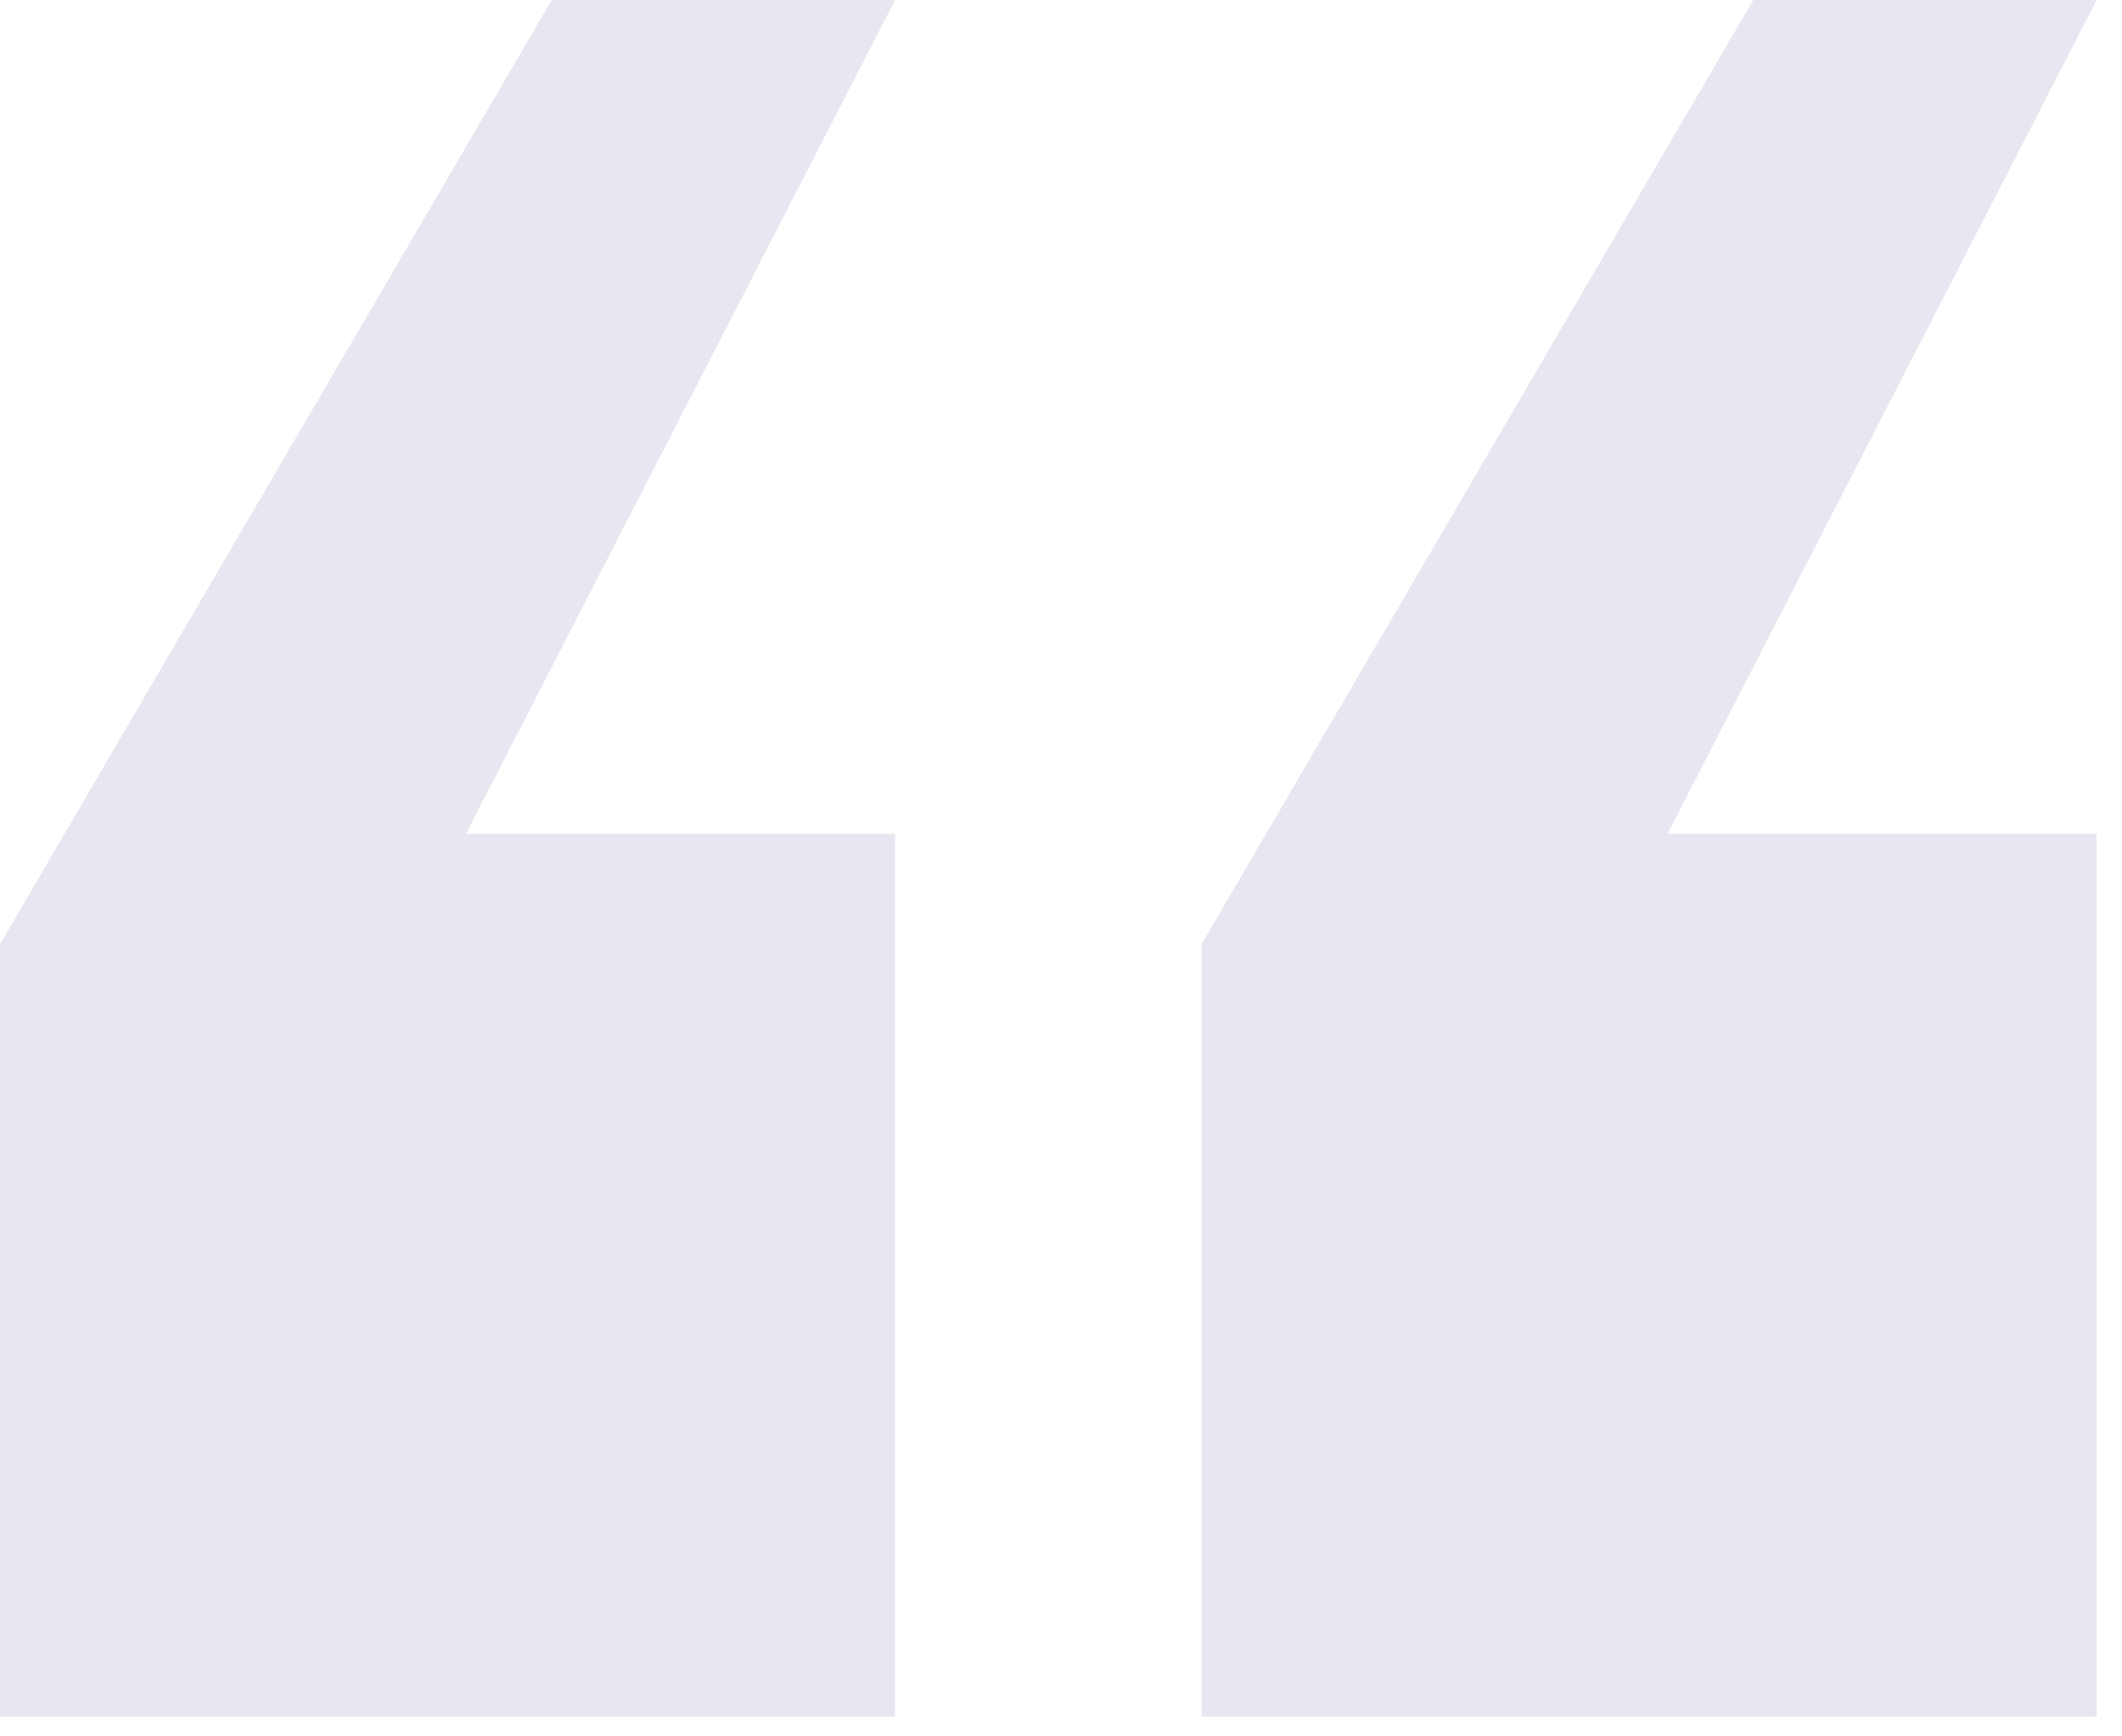 <?xml version="1.0" encoding="UTF-8" standalone="no"?>
<svg width="55px" height="45px" viewBox="0 0 55 45" version="1.1" xmlns="http://www.w3.org/2000/svg" xmlns:xlink="http://www.w3.org/1999/xlink">
    <!-- Generator: sketchtool 3.7.2 (28276) - http://www.bohemiancoding.com/sketch -->
    <title>94127EDF-731C-4A17-957B-5CB4E4FDCEF2</title>
    <desc>Created with sketchtool.</desc>
    <defs></defs>
    <g id="home" stroke="none" stroke-width="1" fill="none" fill-rule="evenodd">
        <g transform="translate(-158, -1140)" id="Group-6" fill="#E6E7F0">
            <g transform="translate(158, 1140)">
                <path d="M23.199,0 L14.301,0 L0,24.47 L0,44.491 L23.199,44.491 L23.199,21.61 L12.076,21.61 L23.199,0 Z M54.342,0 L45.444,0 L31.143,24.47 L31.143,44.491 L54.342,44.491 L54.342,21.61 L43.219,21.61 L54.342,0 Z" id="“"></path>
            </g>
        </g>
    </g>
</svg>